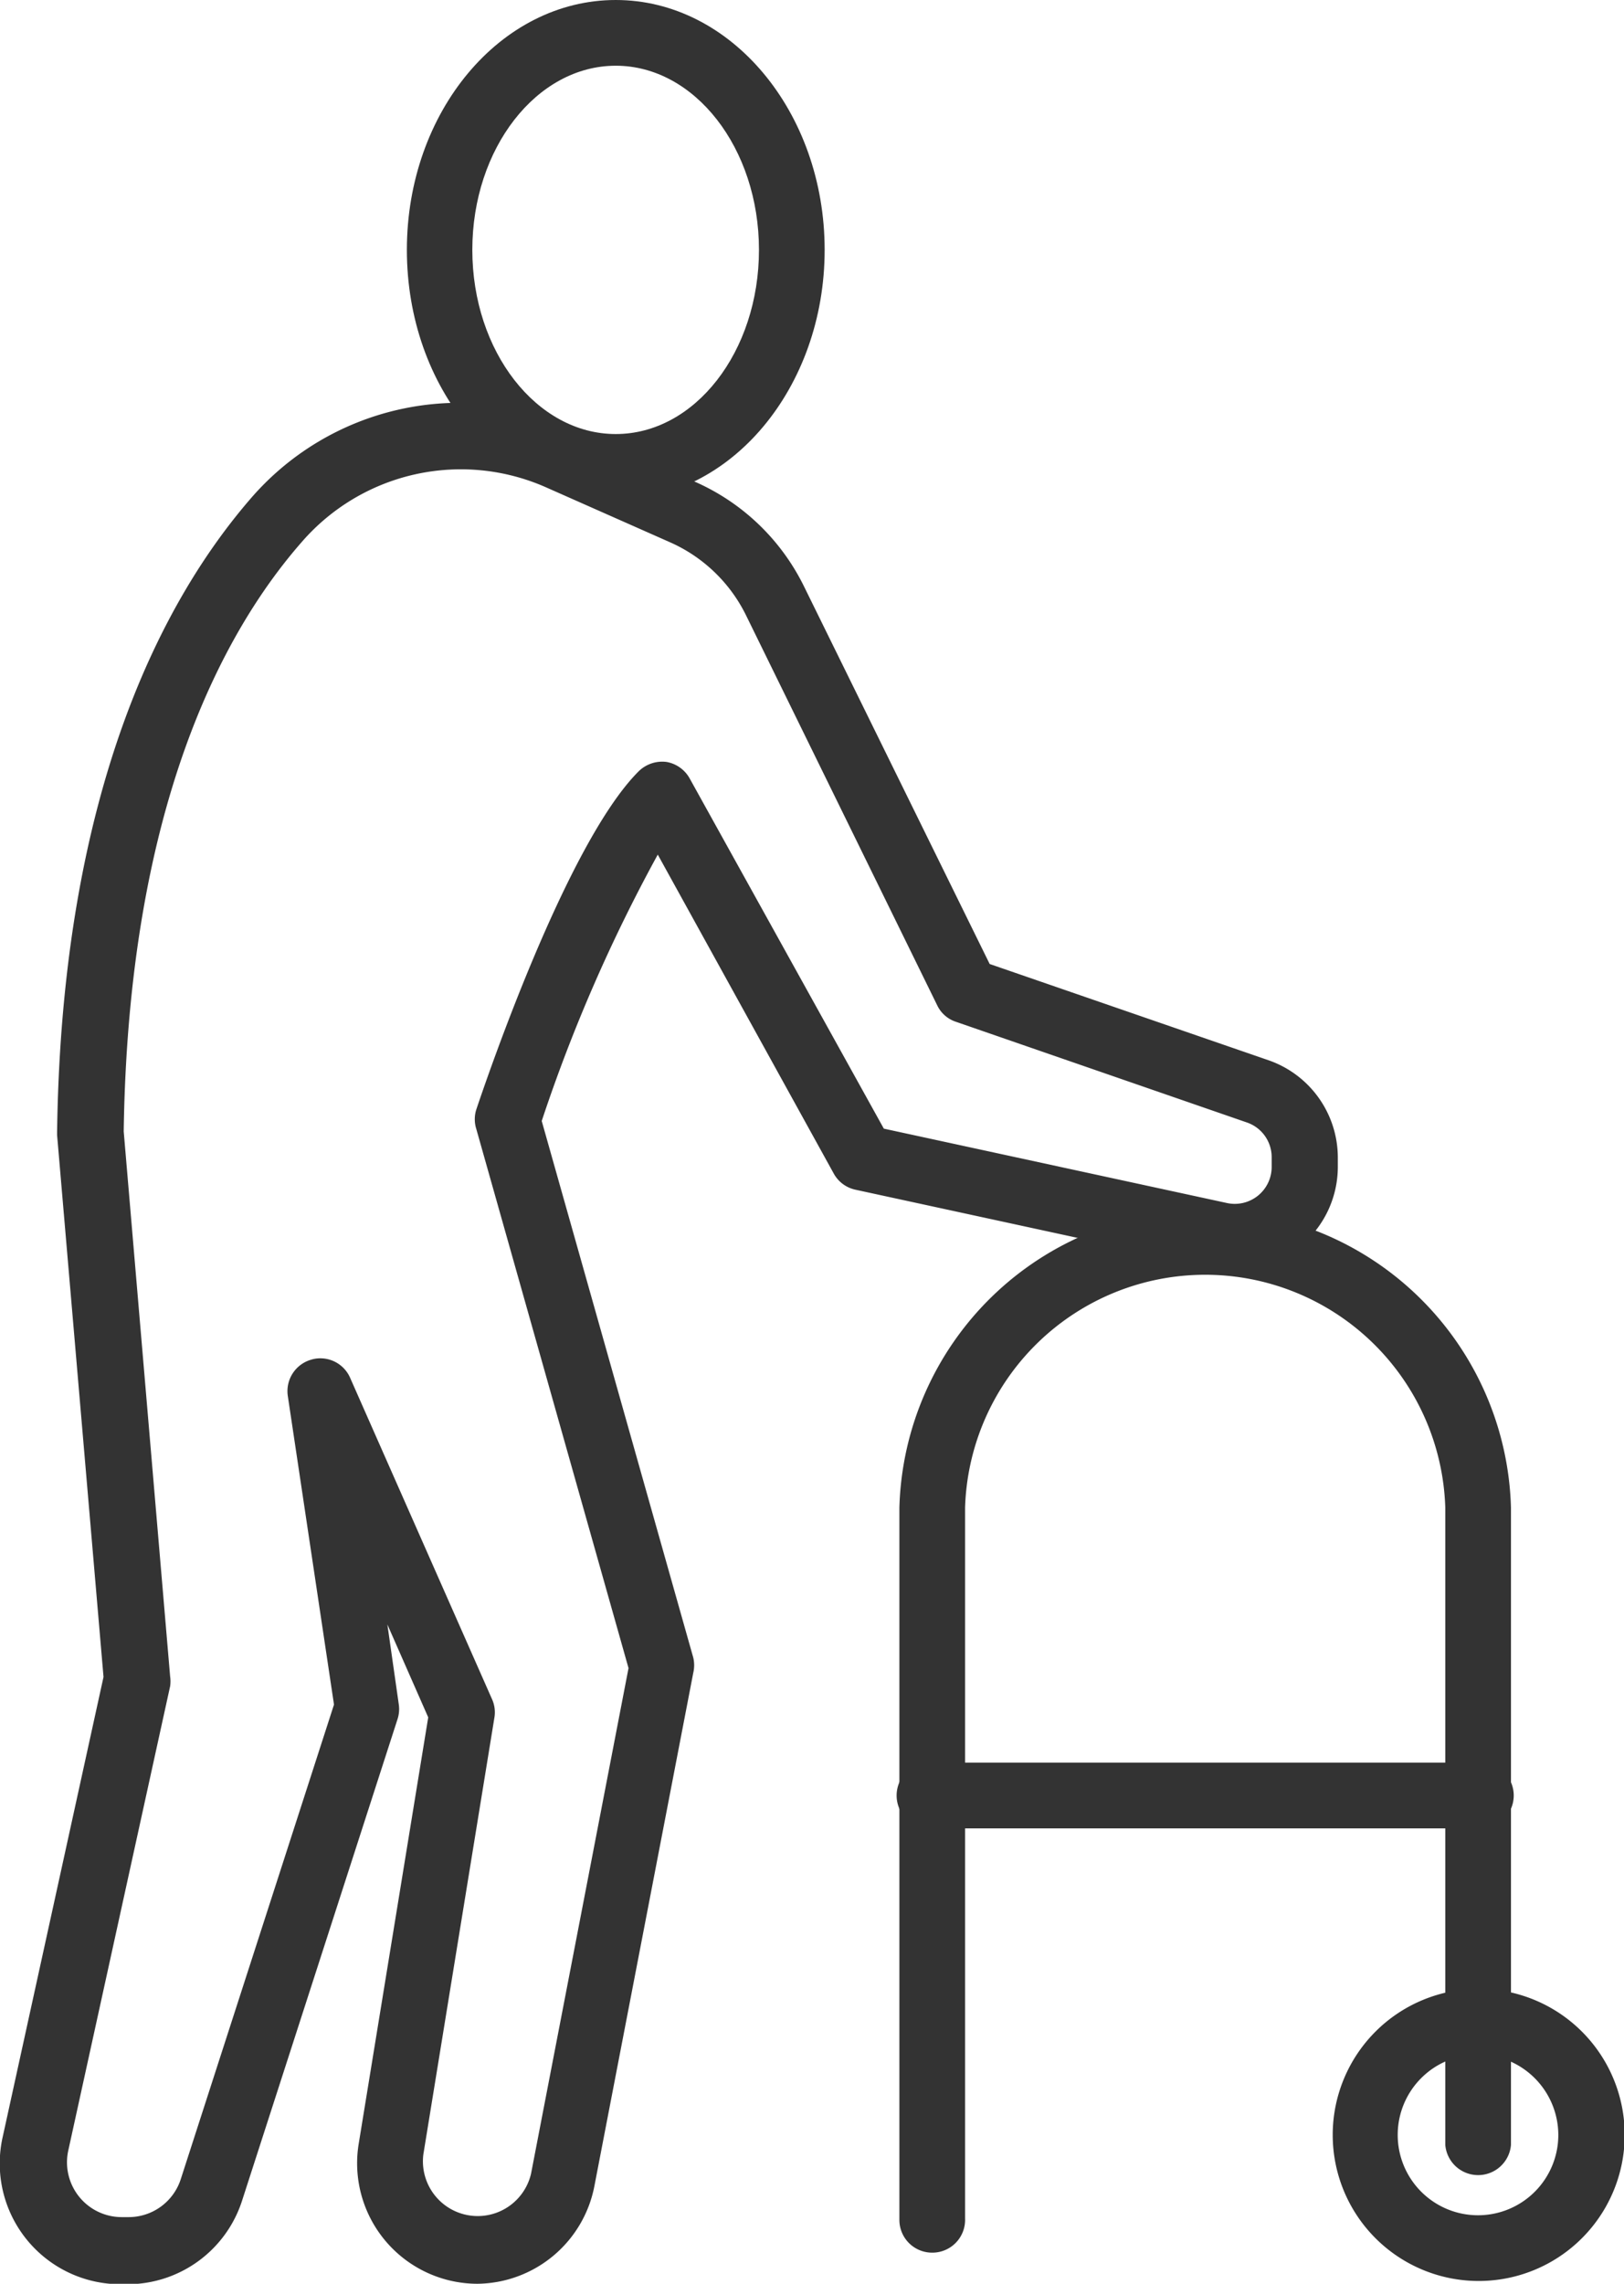 <svg xmlns="http://www.w3.org/2000/svg" viewBox="0 0 69.97 98.34"><defs><style>.cls-1{fill:#333;}</style></defs><g id="レイヤー_2" data-name="レイヤー 2"><g id="レイヤー_1-2" data-name="レイヤー 1"><path class="cls-1" d="M40.17,97a1.41,1.41,0,0,1-1.42-1.42V64.92a13.18,13.18,0,0,1,26.35,0V92.36a1.42,1.42,0,0,1-2.83,0V64.92a10.35,10.35,0,0,0-20.69,0V95.53A1.41,1.41,0,0,1,40.17,97Z"/><path class="cls-1" d="M63.68,98.22A6.29,6.29,0,1,1,70,91.93,6.29,6.29,0,0,1,63.68,98.22Zm0-9.75a3.46,3.46,0,1,0,3.46,3.46A3.47,3.47,0,0,0,63.68,88.47Z"/><path class="cls-1" d="M63.68,78.73H40.17a1.42,1.42,0,1,1,0-2.83H63.68a1.42,1.42,0,1,1,0,2.83Z"/><path class="cls-1" d="M26.53,21.52c-5,0-9-4.82-9-10.76S21.56,0,26.53,0s9,4.83,9,10.76S31.49,21.52,26.53,21.52Zm0-18.69c-3.41,0-6.18,3.56-6.18,7.93s2.77,7.93,6.18,7.93,6.17-3.55,6.17-7.93S29.93,2.83,26.53,2.83Z"/><path class="cls-1" d="M20.57,98.34a5.19,5.19,0,0,1-5.12-6l3-18.39-1.76-4,.49,3.43a1.4,1.4,0,0,1-.05.64l-6.7,20.74a5.19,5.19,0,0,1-4.94,3.6H5.19A5.2,5.2,0,0,1,.12,92L4.46,72.21l-2-23.33v-.13c.2-14.84,4.64-23,8.33-27.27h0a11.88,11.88,0,0,1,13.88-3.09L30,20.77a9.49,9.49,0,0,1,4.64,4.48l8,16.26,12,4.14a4.44,4.44,0,0,1,3,4.19v.4a4.43,4.43,0,0,1-5.37,4.33L36.86,51.23a1.4,1.4,0,0,1-.94-.7L28.34,36.8a69.12,69.12,0,0,0-5,11.47l6.53,23.11a1.43,1.43,0,0,1,0,.65l-4.26,22.1A5.19,5.19,0,0,1,20.57,98.34ZM13.8,58.49a1.4,1.4,0,0,1,1.29.85L21.2,73.17a1.37,1.37,0,0,1,.1.8l-3.06,18.8a2.36,2.36,0,0,0,4.64.83l4.2-21.77L20.52,48.61a1.38,1.38,0,0,1,0-.83c.39-1.16,3.88-11.46,7-14.57a1.45,1.45,0,0,1,1.2-.4,1.42,1.42,0,0,1,1,.72L38.08,48.6l14.77,3.2a1.59,1.59,0,0,0,1.94-1.56v-.4a1.58,1.58,0,0,0-1.08-1.51L41.19,44a1.36,1.36,0,0,1-.81-.71L32.14,26.49a6.64,6.64,0,0,0-3.25-3.13L23.56,21A9.07,9.07,0,0,0,13,23.34h0C9.59,27.23,5.53,34.78,5.33,48.72l2,23.47a1.49,1.49,0,0,1,0,.42l-4.39,20a2.36,2.36,0,0,0,2.31,2.86h.29a2.36,2.36,0,0,0,2.25-1.64l6.6-20.43L12.4,60.11a1.41,1.41,0,0,1,1-1.56A1.32,1.32,0,0,1,13.8,58.49Z"/></g></g></svg>